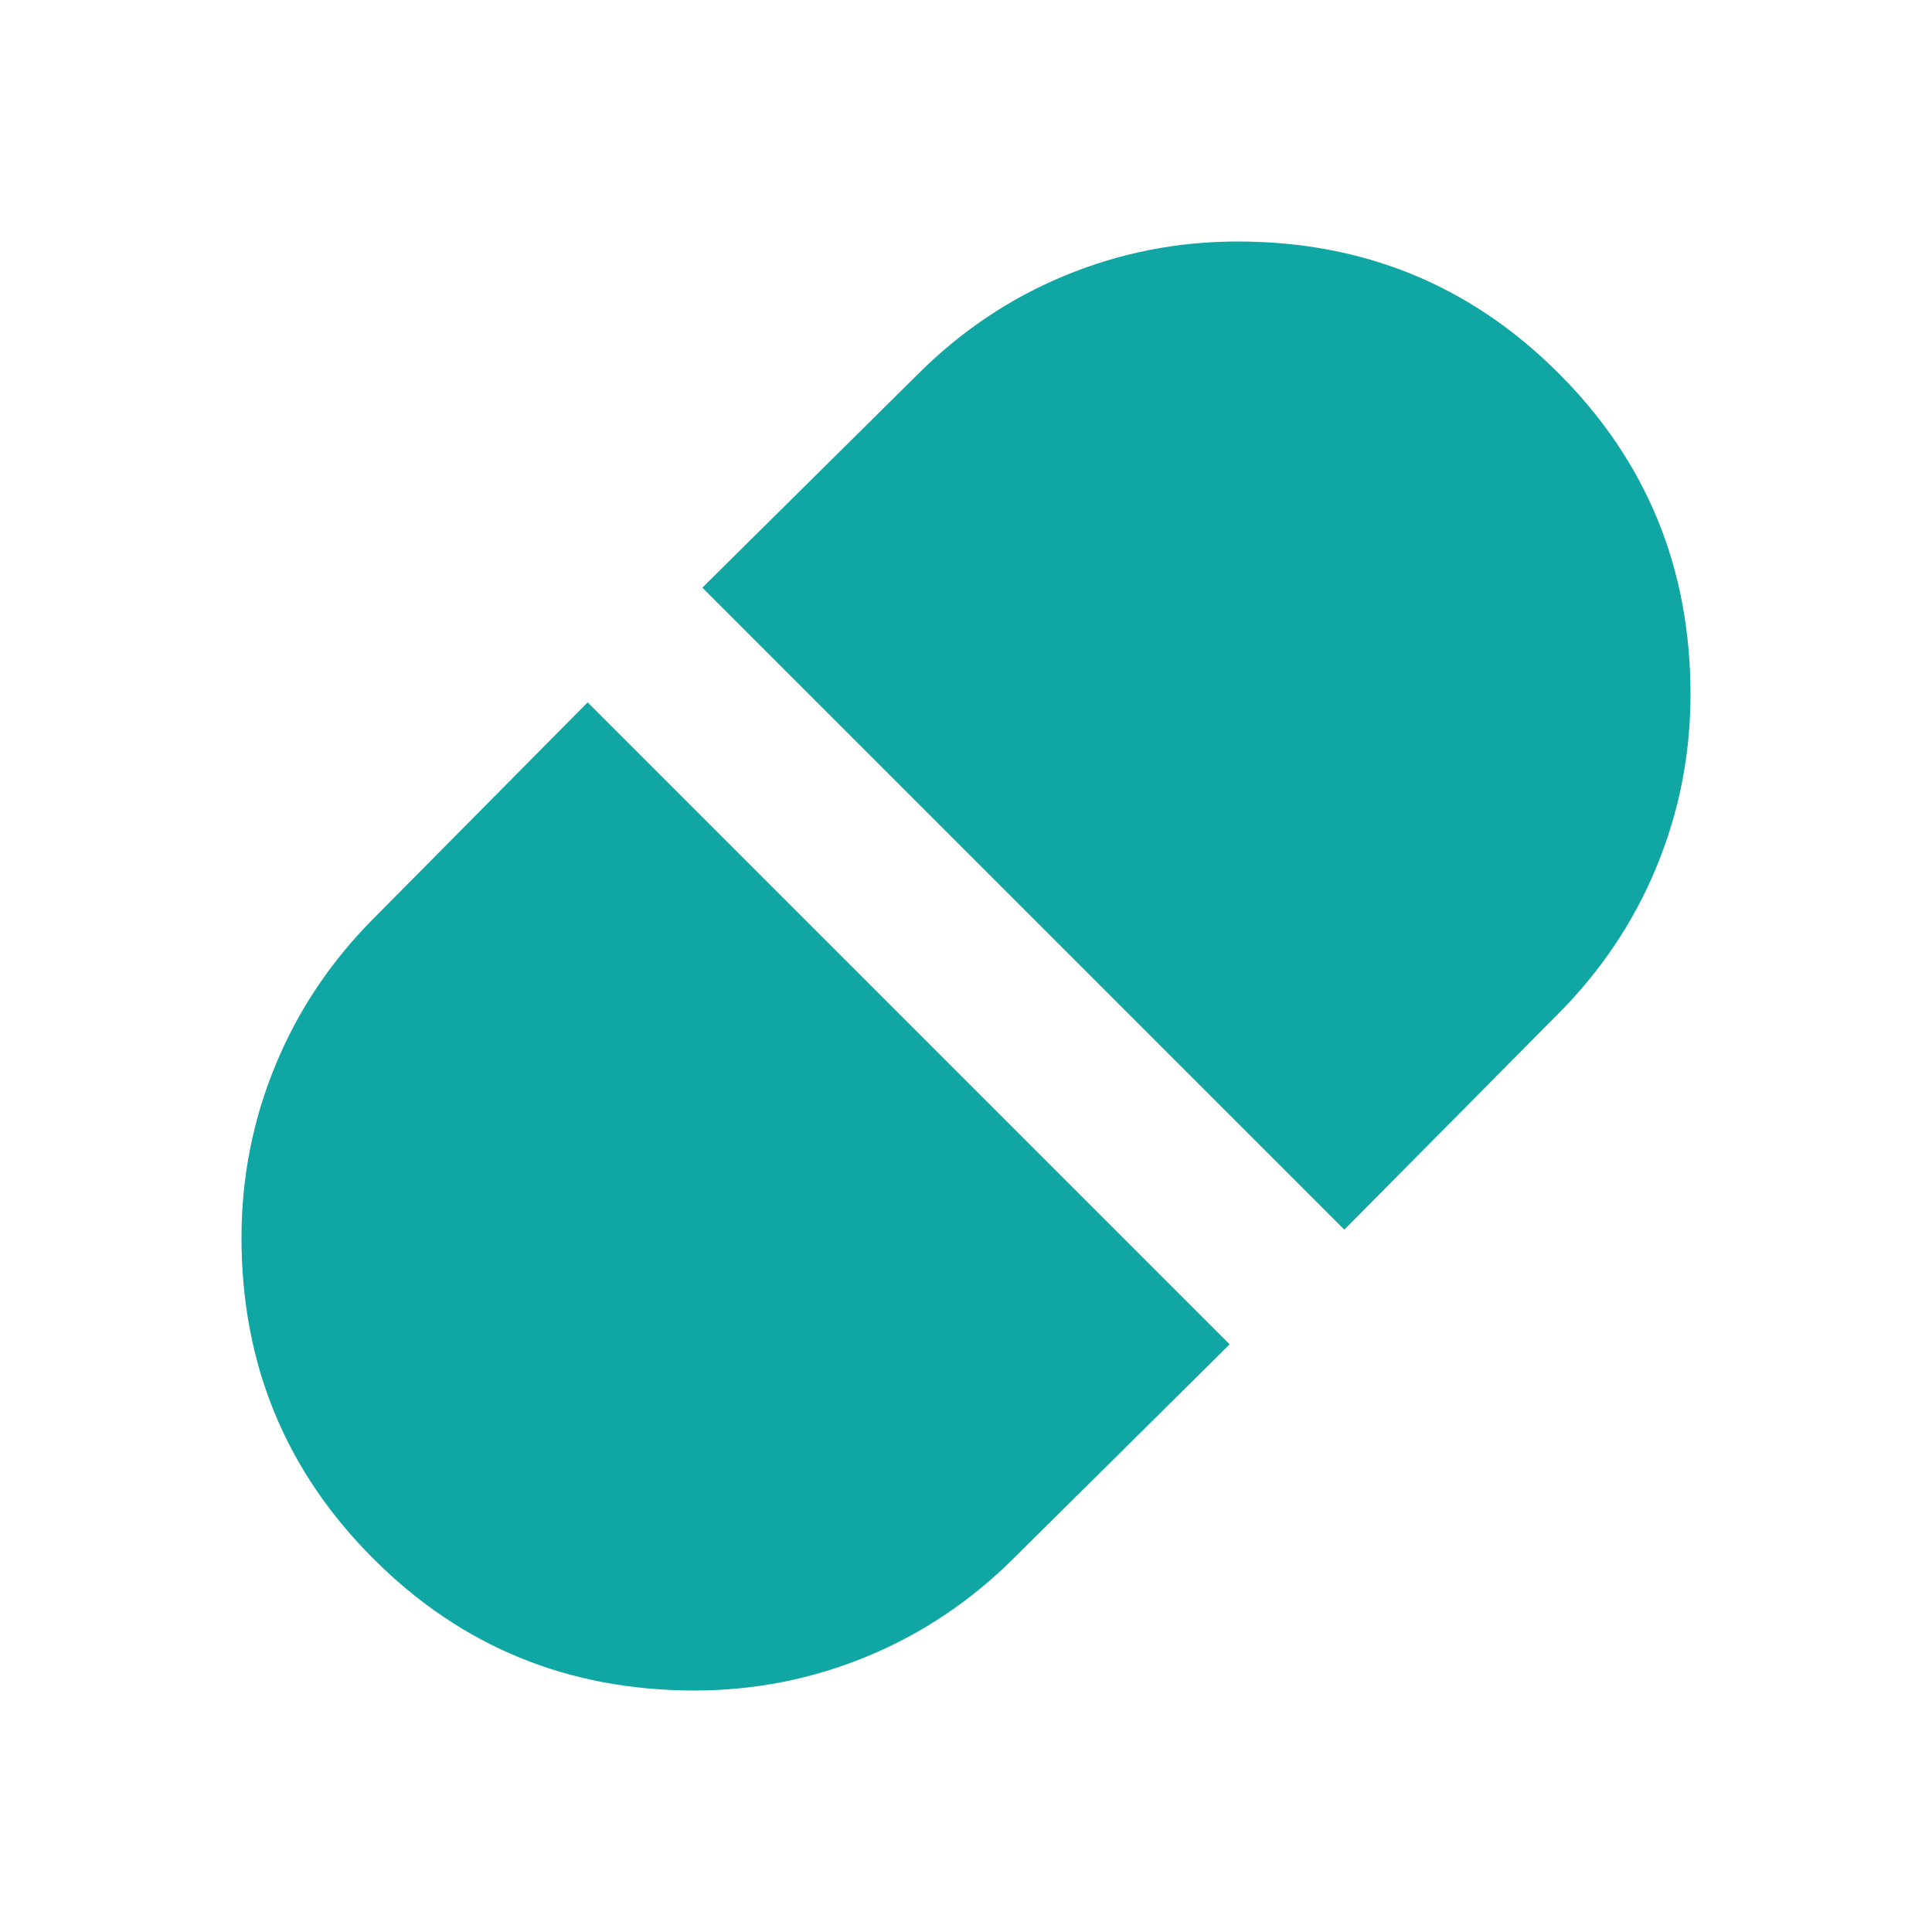 <svg width="34" height="34" viewBox="0 0 34 34" fill="none" xmlns="http://www.w3.org/2000/svg">
<mask id="mask0_2414_26927" style="mask-type:alpha" maskUnits="userSpaceOnUse" x="0" y="0" width="34" height="34">
<rect width="34" height="34" fill="#D9D9D9"/>
</mask>
<g mask="url(#mask0_2414_26927)">
<path d="M23.658 21.64L27.413 17.85C28.168 17.094 28.747 16.233 29.148 15.265C29.549 14.296 29.75 13.281 29.75 12.219C29.75 9.999 28.977 8.116 27.43 6.57C25.884 5.023 24.001 4.25 21.781 4.25C20.719 4.25 19.703 4.451 18.735 4.852C17.767 5.253 16.906 5.832 16.15 6.588L12.36 10.342L23.658 21.64ZM12.219 29.75C13.281 29.75 14.296 29.549 15.265 29.148C16.233 28.747 17.094 28.168 17.85 27.413L21.64 23.658L10.342 12.36L6.588 16.15C5.832 16.906 5.253 17.767 4.852 18.735C4.451 19.703 4.25 20.719 4.25 21.781C4.25 24.001 5.023 25.884 6.57 27.43C8.116 28.977 9.999 29.75 12.219 29.75Z" fill="#10A6A4"/>
</g>
</svg>

